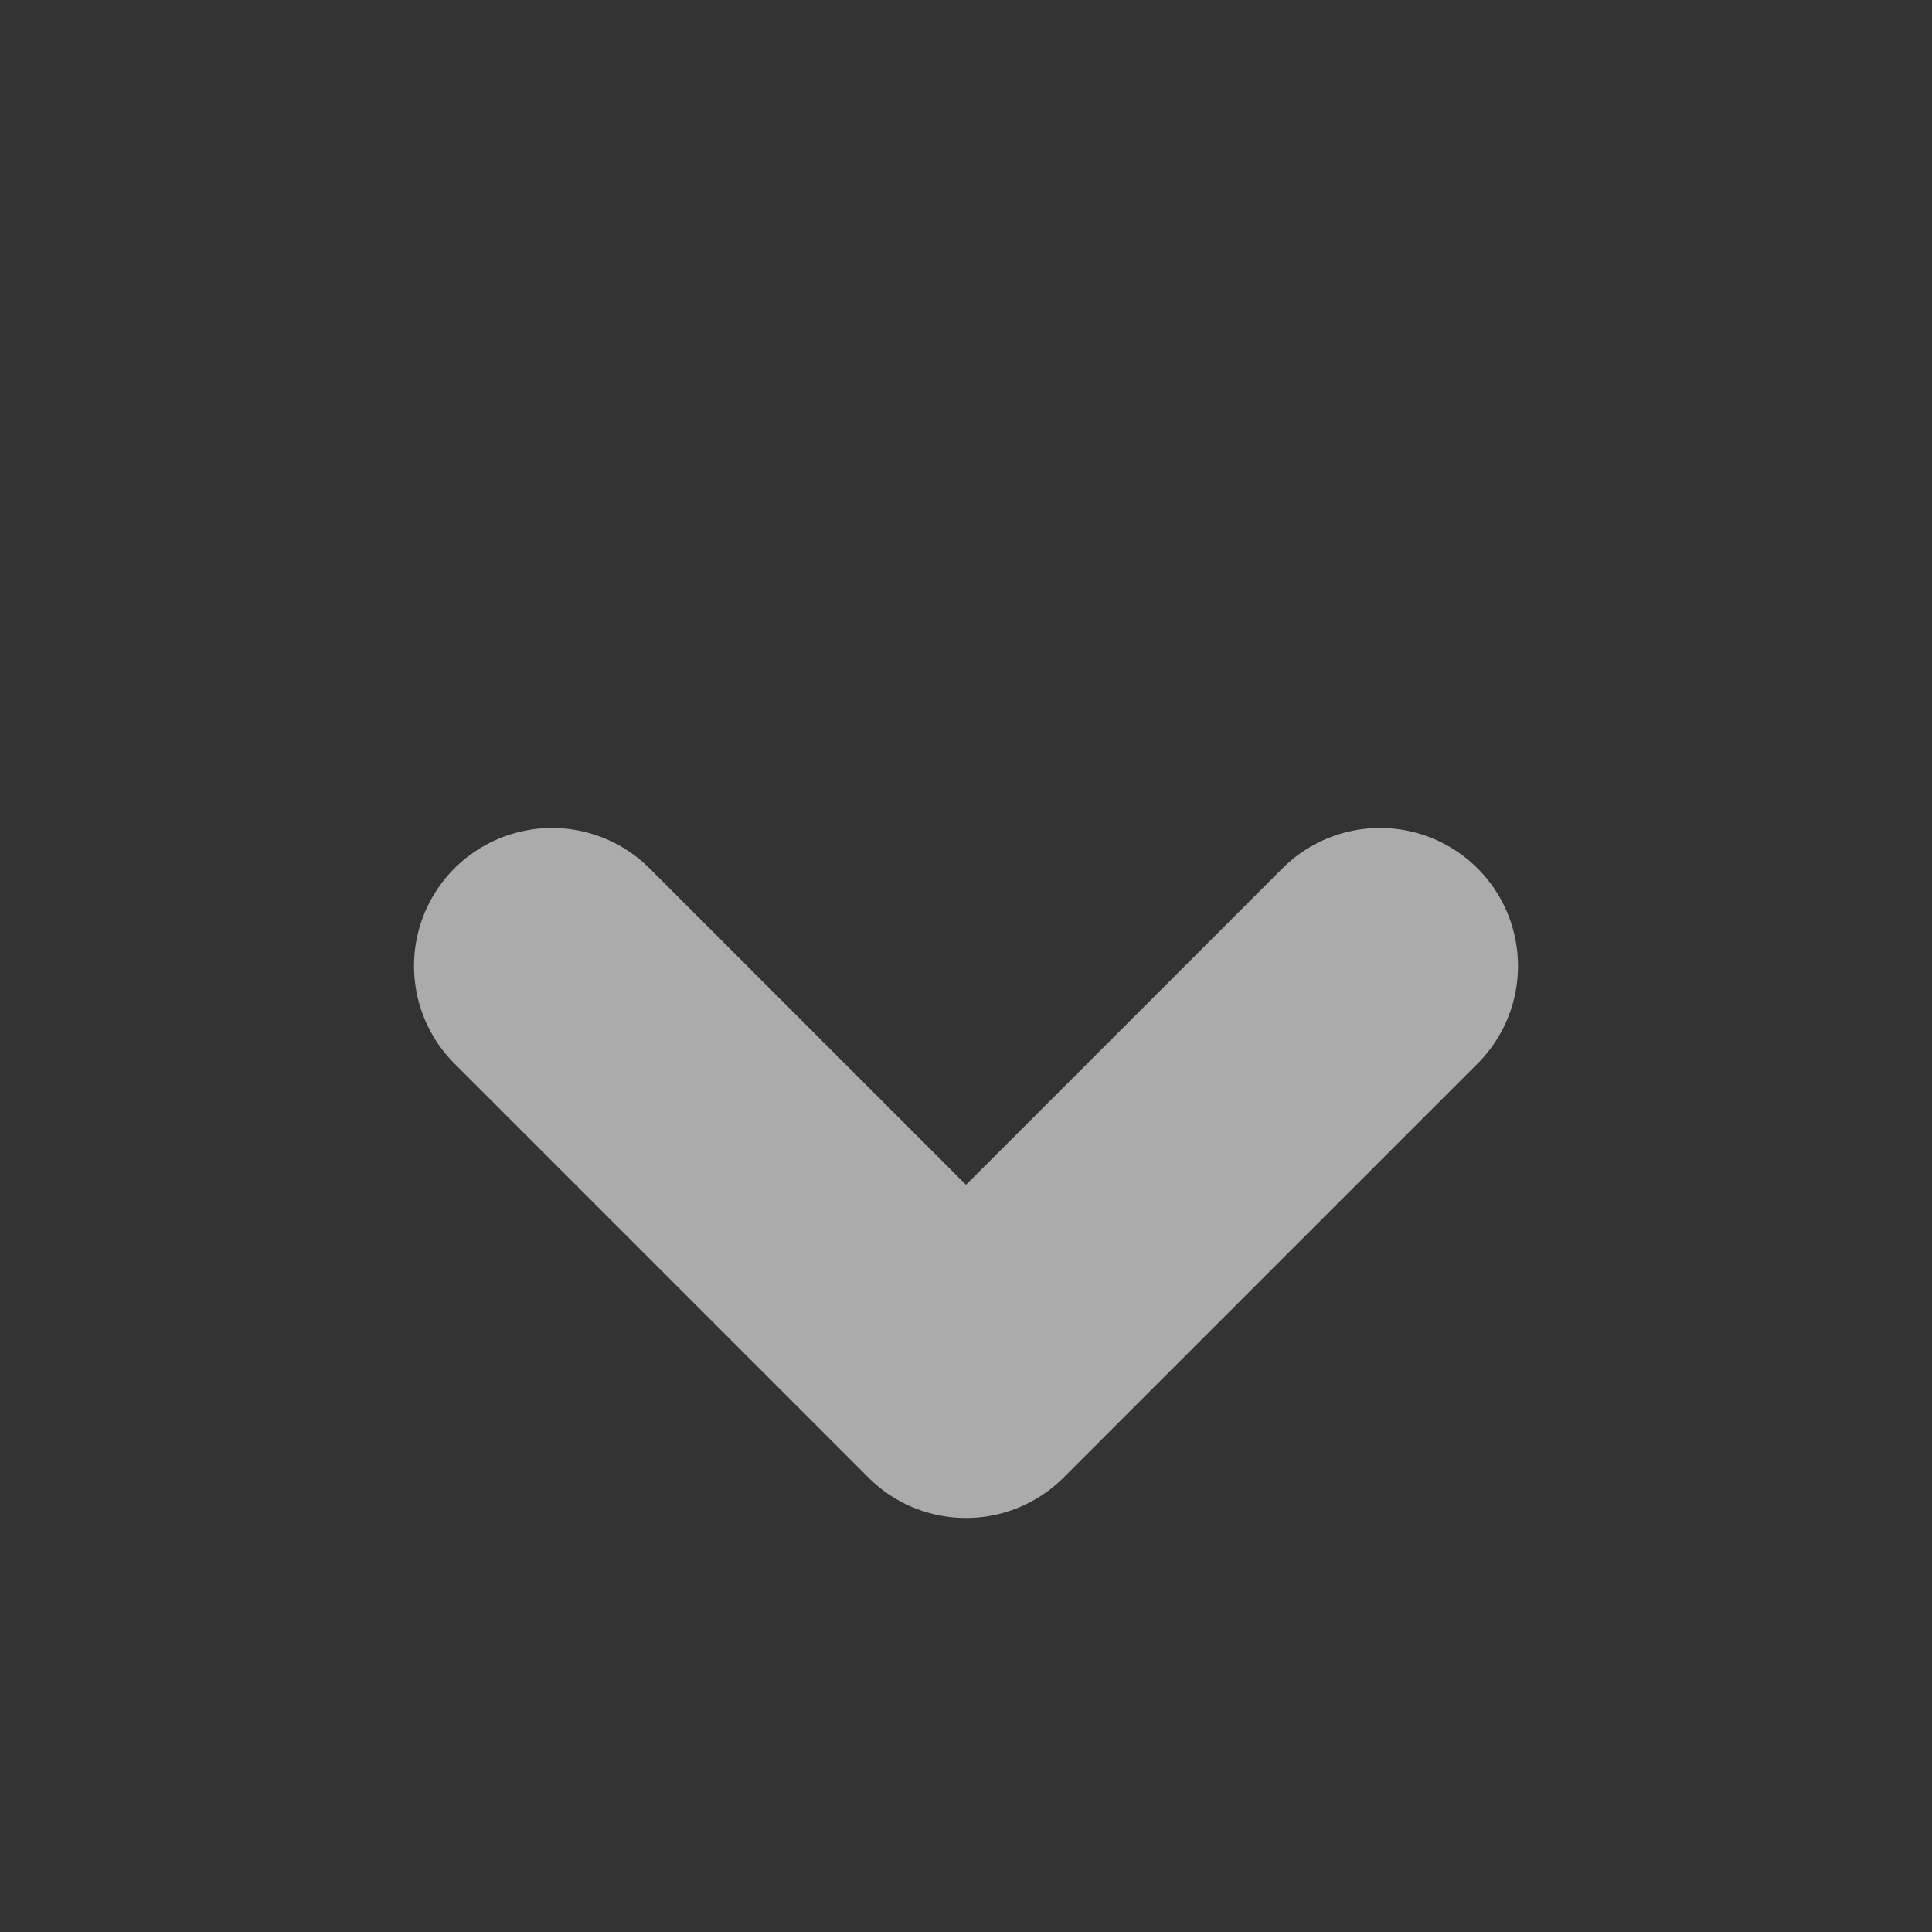 <svg width="14" height="14" version="1.1" viewBox="0 0 14 14" xmlns="http://www.w3.org/2000/svg">
<rect x="0" y="0" width="14" height="14" fill="#333333" stroke="none"/>
<g transform="translate(0 -1038.4)">
<path d="m4 1045.4 3 3 3-3" fill="none" stroke="#fff" stroke-linecap="round" stroke-linejoin="round" stroke-opacity=".588" stroke-width="2"/>
</g>
</svg>
